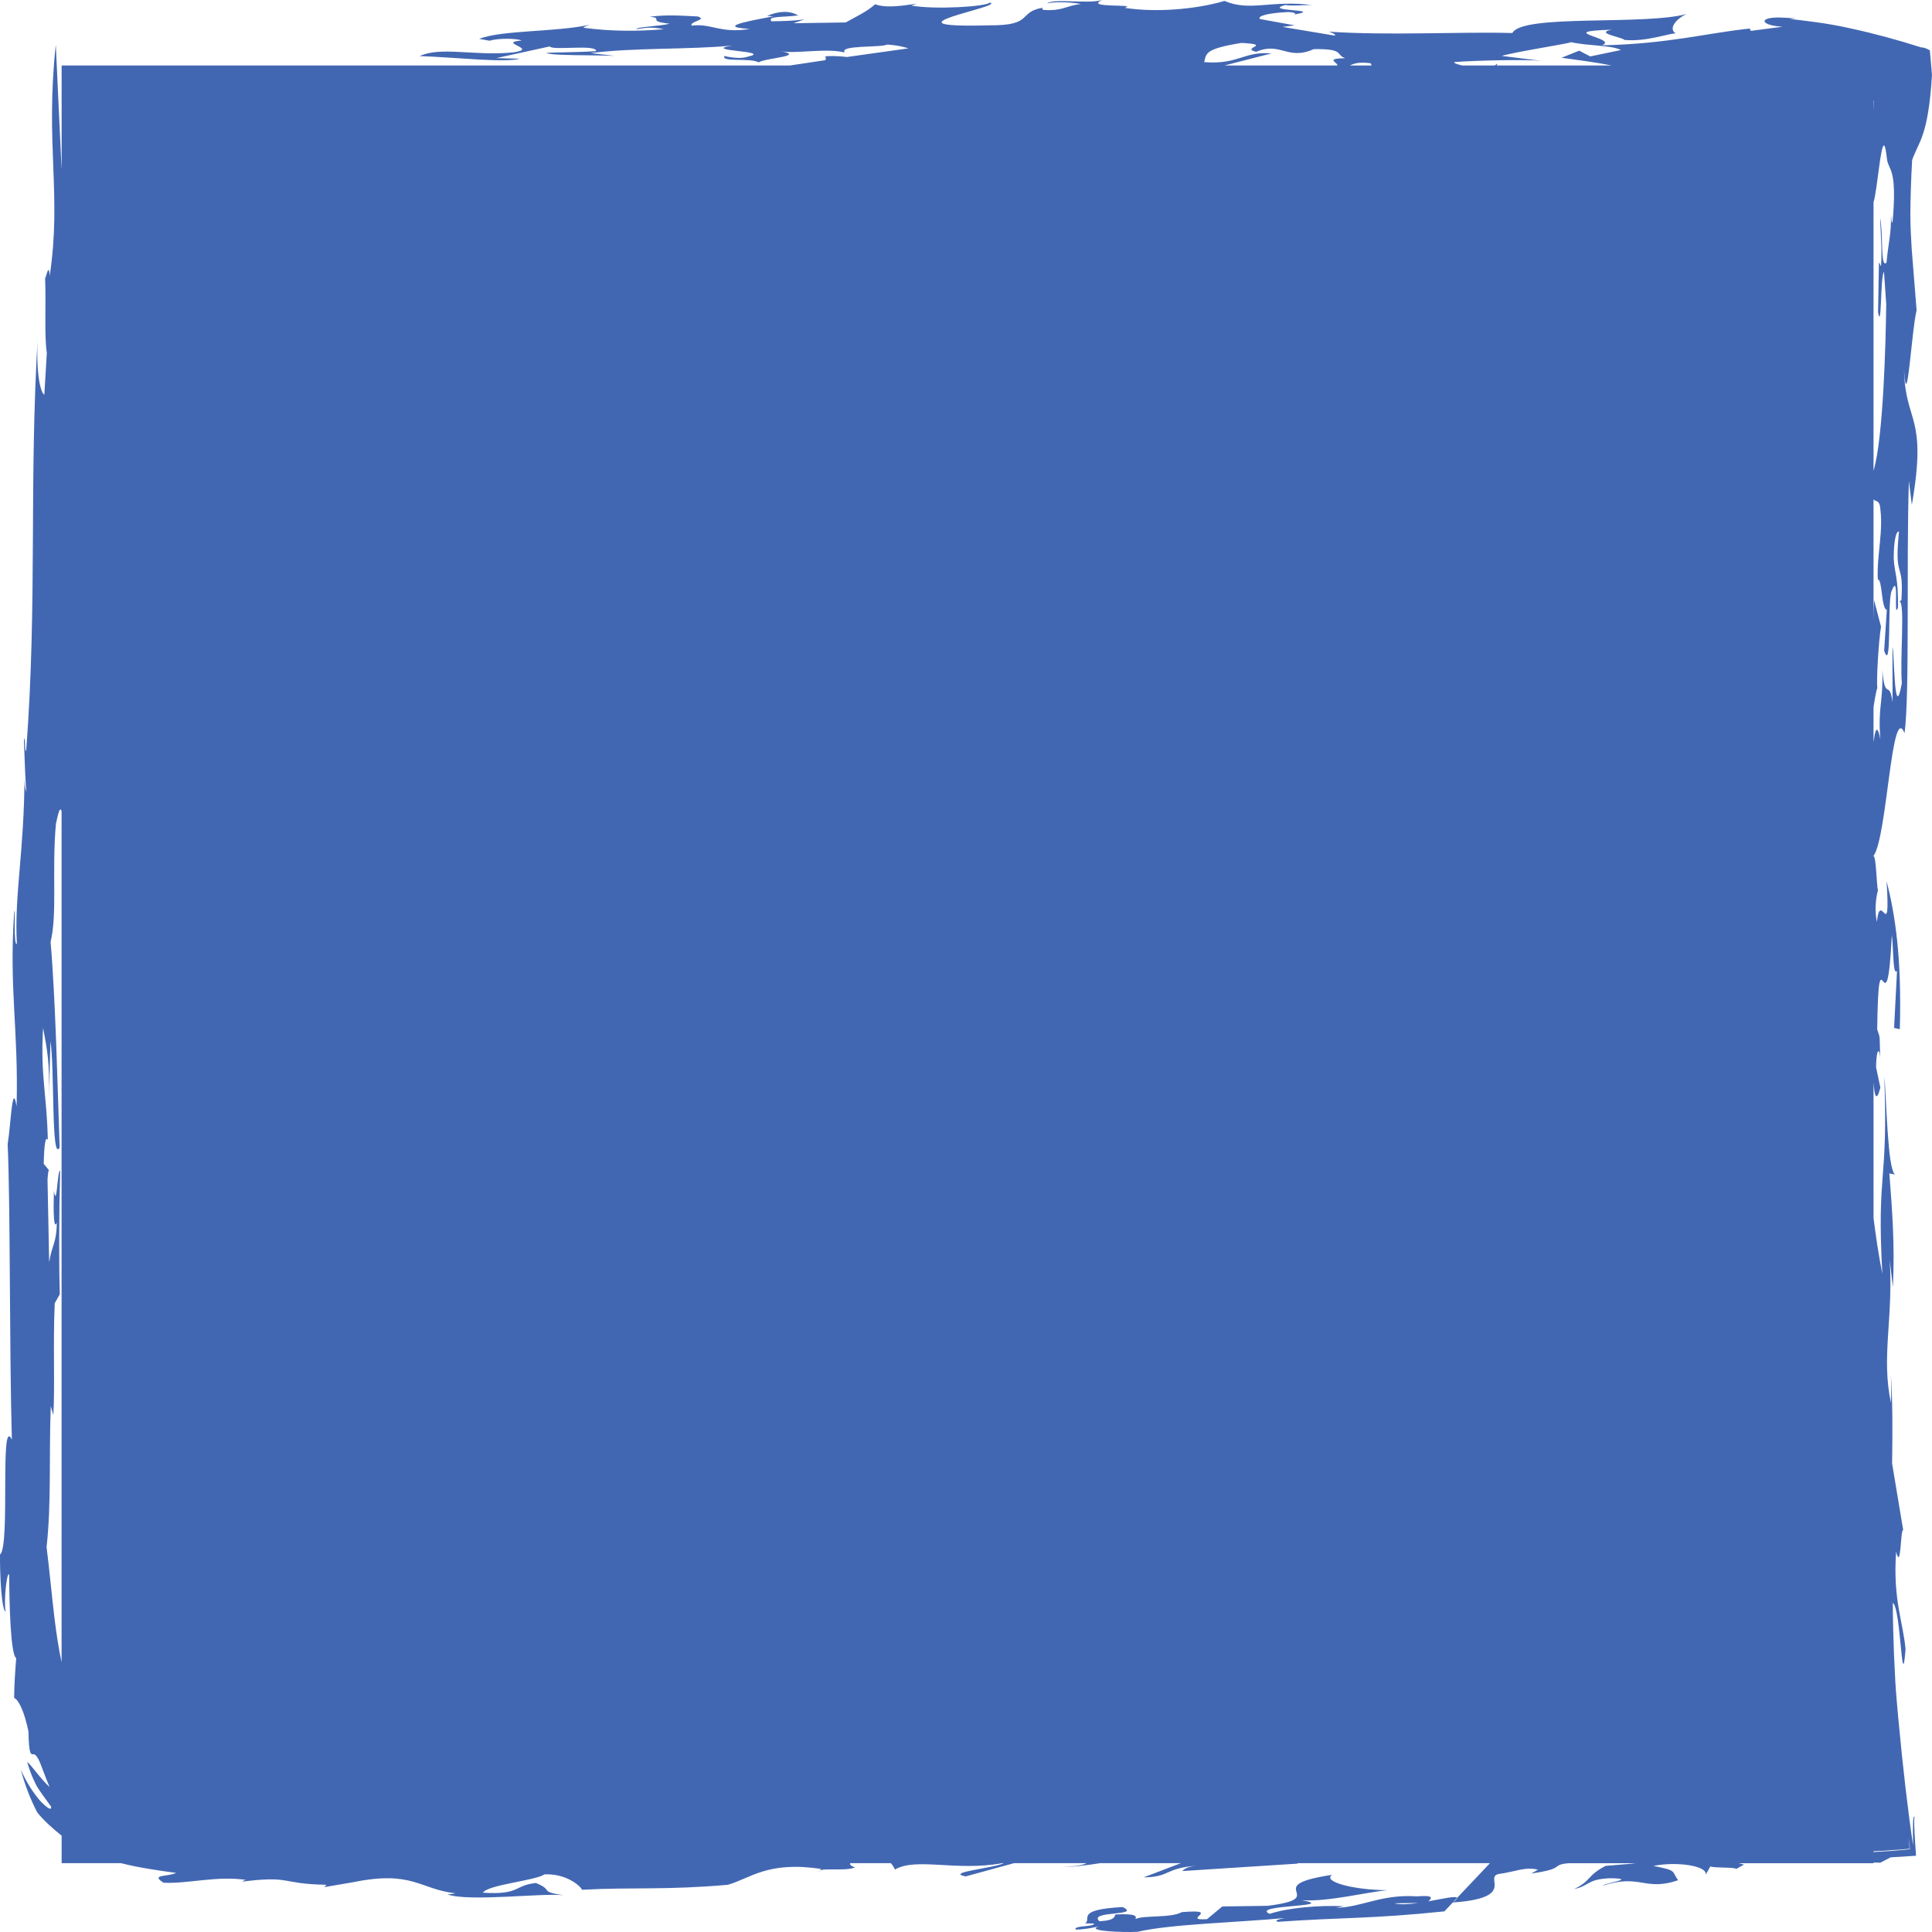 <svg width="160" height="160" viewBox="0 0 160 160" fill="none" xmlns="http://www.w3.org/2000/svg">
<path id="Background" d="M158.432 152.823C158.014 150.042 157.588 146.392 157.219 142.406C157.128 141.405 157.032 140.398 156.966 139.334C156.928 138.557 156.89 137.765 156.851 136.964C156.795 135.571 156.76 134.148 156.753 132.746C157.429 133.106 157.486 140.681 157.81 136.592C157.611 134.315 156.752 132.513 157.027 128.501C157.444 130.175 157.376 126.667 157.614 126.706L156.696 121.195C156.73 118.786 156.753 116.061 156.588 113.737C156.621 114.428 156.627 115.239 156.605 116.184C155.778 112.398 156.798 109.204 156.501 104.386L156.761 106.606C156.936 102.972 156.687 100.082 156.469 97.18L156.945 97.269C156.292 96.876 156.228 90.594 156.049 89.192C156.382 98.118 155.41 96.853 155.887 105.492C155.55 103.804 155.351 102.361 155.159 100.87V89.667C155.242 90.703 155.379 91.368 155.724 90.078L155.366 88.368C155.395 86.595 155.721 86.802 155.722 87.902C155.628 85.562 155.757 86.127 155.462 85.249C155.584 76.249 156.228 86.227 156.675 77.44C156.817 78.443 156.74 80.875 157.102 80.408L156.86 85.129L157.335 85.233C157.501 79.264 156.944 75.733 156.241 72.971C156.568 78.382 155.727 73.542 155.435 76.355C155.219 75.294 155.373 74.306 155.525 73.716C155.404 73.34 155.384 70.922 155.159 70.909V70.875C156.286 69.367 156.649 58.034 157.727 60.723C158.165 57.41 157.862 47.066 158.085 39.83L158.331 41.813C159.634 34.316 157.789 35.09 157.684 30.659C157.923 34.566 158.32 27.249 158.724 25.703C158.585 23.957 158.458 22.36 158.318 20.598C158.26 19.705 158.215 18.814 158.207 17.753C158.217 16.378 158.261 14.909 158.356 13.252C158.896 11.707 159.682 11.343 160 6.206L159.823 4.168C159.605 4.062 159.422 3.929 159.089 3.922C157.307 3.347 155.188 2.765 153.22 2.343C151.248 1.894 149.434 1.717 148.217 1.567L148.741 1.527C148.473 1.509 148.221 1.491 147.985 1.476C147.79 1.467 147.609 1.46 147.441 1.452C147.177 1.445 146.954 1.453 146.772 1.474C146.406 1.513 146.2 1.598 146.148 1.698C146.043 1.897 146.553 2.155 147.627 2.215L144.996 2.555L144.909 2.365C141.426 2.719 138.187 3.635 132.67 3.753C134.142 3.168 128.492 2.61 133.471 2.461C132.038 2.746 134.261 3.052 134.548 3.31C136.348 3.457 137.977 2.821 138.772 2.759C138.183 2.422 138.708 1.616 139.665 1.163C136.099 2.122 126.079 1.14 125.245 2.735C120.837 2.613 115.083 2.961 110.052 2.622C110.26 2.693 110.667 2.839 110.548 2.952L106.213 2.229L107.211 2.098L104.355 1.577C104.059 1.317 105.172 1.075 106.353 1.019C107.028 0.935 107.639 1.151 106.98 1.235C110.059 0.738 104.425 0.97 106.426 0.416C107.18 0.517 108.158 0.39 108.697 0.42C105.191 -0.018 103.558 0.985 101.401 0.076C99.726 0.589 96.319 1.13 93.136 0.651C94.374 0.293 89.684 0.703 91.28 0C90.051 0.356 87.2 -0.165 86.716 0.293C87.165 0.136 88.557 0.153 89.516 0.327C88.199 0.496 88.037 0.915 86.436 0.824C86.229 0.751 86.347 0.638 86.347 0.638C84.256 1.007 85.632 2.118 81.973 2.097C72.346 2.353 83.341 0.531 81.981 0.213C81.622 0.558 77.38 0.809 75.475 0.46L75.933 0.302C74.949 0.43 73.504 0.717 72.469 0.355C71.868 0.929 70.723 1.472 70.037 1.86L65.715 1.924L66.612 1.61C65.626 1.737 64.76 1.75 63.89 1.762C63.517 1.317 64.79 1.448 66.108 1.279C65.404 0.876 64.539 0.888 63.517 1.317L64.056 1.346C62.947 1.588 58.881 2.214 62.096 2.393C59.676 2.807 58.925 1.911 57.272 2.123C57.104 1.751 58.624 1.654 57.794 1.365C56.19 1.275 55.124 1.216 53.807 1.385C55.086 1.518 53.44 1.731 55.46 1.964C54.683 2.165 52.632 2.232 52.713 2.417C53.37 2.335 53.826 2.176 54.974 2.421C52.8 2.605 50.537 2.603 48.31 2.296C48.39 2.209 48.613 2.126 48.867 2.046C45.97 2.673 41.622 2.476 39.679 3.216L40.536 3.372C41.236 3.169 42.656 3.155 43.218 3.352C41.043 3.535 44.757 4.045 42.458 4.342C39.294 4.653 36.487 3.829 34.759 4.644C37.765 4.749 41.819 5.219 43.042 4.86L41.102 4.813L45.535 3.843C45.703 4.216 49.444 3.635 49.367 4.238C47.842 4.335 46.449 4.32 45.256 4.374C45.539 4.634 49.336 4.54 50.939 4.63L48.92 4.398C52.531 3.929 57.14 4.123 60.64 3.771C57.887 4.226 64.138 4.209 61.928 4.692C61.03 5.006 59.581 4.503 59.996 4.644C59.718 5.178 62.135 4.765 62.842 5.167C63.213 4.822 66.79 4.657 64.683 4.238C65.839 4.484 68.38 3.956 69.954 4.346C69.489 3.714 72.898 3.964 73.481 3.69C74.168 3.728 74.766 3.855 75.233 4.004C73.771 4.21 71.982 4.461 70.119 4.723L70.123 4.72C69.376 4.619 67.983 4.601 68.395 4.746L68.364 4.982C67.372 5.13 66.382 5.278 65.424 5.422H5.104V13.949L5.098 13.973L4.62 3.695C3.731 12.049 5.126 16.066 4.116 22.847C4.044 21.755 3.862 22.801 3.736 23.057C3.823 25.254 3.658 27.855 3.878 29.217L3.672 32.681C3.436 32.622 2.928 31.233 3.141 27.693C2.383 40.088 3.108 49.675 2.173 62.11C2.04 62.63 2.096 60.439 1.984 61.374C2.05 62.819 2.095 65.069 2.202 65.6C2.115 65.403 2.009 65.023 2.031 64.145C2.012 70.613 1.178 73.986 1.396 78.168C1.094 78.38 1.303 74.977 1.178 75.499C0.733 81.859 1.541 85.213 1.375 91.628C1.016 89.492 0.911 93.028 0.634 94.755C0.868 100.034 0.767 111.24 0.981 119.22C-0.043 117.105 0.873 128.095 0.001 128.738C-0.015 130.513 0.128 133.279 0.463 133.482C0.295 132.482 0.581 130.087 0.758 130.401C0.777 132.981 0.877 137.006 1.341 137.325C1.258 138.407 1.178 139.502 1.17 140.612C1.524 140.751 2.01 141.699 2.356 143.389C2.391 145.429 2.577 145.273 2.762 145.278C2.866 145.282 2.992 145.332 3.185 145.698C3.38 146.064 3.595 146.768 4.101 147.988C3.249 147.2 2.656 146.23 2.25 145.92C2.454 146.587 2.622 147.055 2.789 147.396C2.944 147.744 3.068 147.981 3.206 148.176C3.467 148.577 3.696 148.872 4.23 149.616C4.293 149.981 3.919 149.745 3.351 149.166C2.823 148.563 2.145 147.566 1.726 146.544C2.043 147.771 2.499 148.979 3.09 150.106C3.618 150.754 4.322 151.402 5.104 152.021V154.301H10.028C11.532 154.684 13.084 154.9 14.587 155.107C13.865 155.444 12.426 155.212 13.539 155.917C15.473 156.033 17.962 155.319 20.389 155.688C20.053 155.73 20.26 155.803 19.929 155.846C24.212 155.291 23.151 156.029 27.029 156.087C26.968 156.145 26.956 156.221 26.841 156.286L29.209 155.884C34.167 154.862 34.747 156.466 37.734 156.796L37.076 156.897C38.952 157.513 44.944 156.749 46.653 156.959C44.534 156.617 45.94 156.58 44.382 155.941C42.527 156.139 43.104 156.941 39.996 156.744C40.388 156.087 44.298 155.754 45.096 155.228C46.829 155.142 48.025 156.13 48.203 156.501C52.527 156.274 54.972 156.546 60.268 156.093C62.151 155.561 63.558 154.104 68.009 154.78L67.774 155.024C67.91 154.597 69.922 155.017 70.807 154.653C70.414 154.5 70.341 154.389 70.419 154.301H73.781C73.938 154.482 74.041 154.669 74.12 154.825C75.891 153.801 79.151 154.993 83.001 154.301H83.127C82.316 154.721 78.215 155.053 79.975 155.396L83.971 154.301H89.964C89.749 154.475 88.686 154.601 87.828 154.644C88.687 154.622 89.912 154.49 91.105 154.301H97.788L94.708 155.476C96.96 155.45 96.413 154.706 99.118 154.514C98.267 154.585 98.025 154.831 97.906 154.954L107.495 154.335C107.48 154.323 107.455 154.312 107.429 154.301H123.39L120.659 157.188C120.662 157.257 120.57 157.368 120.32 157.547L120.659 157.188C120.647 156.974 119.541 157.234 118.302 157.458C118.552 157.216 118.817 156.923 117.346 157.048C114.369 156.848 112.785 157.963 110.635 157.996L111.293 157.865C109.267 157.77 106.682 157.988 105.146 158.497C103.483 157.73 110.97 157.929 107.8 157.368C110.039 157.515 113.202 156.683 114.926 156.539C112.035 156.519 109.517 155.823 110.311 155.267C104.137 156.204 110.385 157.149 104.978 157.832L101.226 157.884L99.965 158.934C97.712 159.086 101.319 158.065 97.872 158.355C96.951 158.865 94.704 158.59 94.035 158.928C94.121 158.704 94.159 158.46 92.383 158.547C92.269 158.671 92.445 159.032 91.051 159.111C90.055 158.213 94.622 158.702 92.964 157.934C88.985 158.155 90.45 158.909 89.86 159.307C89.995 159.273 90.213 159.303 90.611 159.297C90.584 159.604 88.884 159.44 89.077 159.801C89.754 159.795 90.421 159.664 91.005 159.537C89.818 159.915 92.998 160.05 94.204 159.984C96.946 159.341 102.623 159.202 106.405 158.844C106.076 158.91 105.425 159.04 105.842 159.156C111.227 158.777 113.465 158.927 119.617 158.292L120.314 157.556C125.698 157.176 122.83 155.455 124.134 155.191C125.324 155.056 126.325 154.554 127.369 154.844L126.816 155.155C129.73 154.746 128.364 154.442 129.909 154.303H135.459C135.088 154.354 134.828 154.365 132.971 154.523C131.41 155.331 131.803 155.753 130.361 156.442C131.656 156.182 131.375 155.638 133.318 155.547C135.67 155.576 132.963 155.919 132.739 156.164C135.815 155.148 136.231 156.661 138.974 155.712C138.4 154.929 138.939 154.923 136.926 154.528C138.888 154.135 141.419 154.524 141.26 155.253L141.638 154.579C142.106 154.709 143.675 154.62 143.782 154.779L144.436 154.418C144.283 154.376 144.134 154.339 143.985 154.302H155.163V154.246C155.331 154.254 155.51 154.26 155.708 154.265L156.568 153.819C156.973 153.793 157.457 153.762 157.96 153.729L158.34 153.705L158.531 153.694L158.626 153.688C158.665 153.694 158.689 153.684 158.674 153.629C158.652 153.312 158.631 152.997 158.61 152.697C158.532 151.501 158.49 150.541 158.56 150.47C158.423 150.269 158.402 151.105 158.432 152.823ZM155.158 8.332C155.163 8.339 155.179 8.338 155.181 8.349L155.171 8.699L155.158 9.223V8.332ZM155.158 16.756C155.321 16.215 155.471 14.937 155.622 13.827C155.83 12.304 156.041 11.077 156.265 13.133C156.321 13.653 156.547 13.817 156.702 14.454C156.78 14.772 156.84 15.212 156.852 15.872C156.858 16.201 156.852 16.586 156.831 17.035C156.817 17.259 156.803 17.497 156.787 17.754C156.768 17.968 156.748 18.196 156.726 18.439C156.654 18.483 156.621 18.145 156.604 17.754C156.617 19.539 156.419 19.82 156.232 21.745C155.708 22.297 155.983 19.34 155.7 18.032C155.747 19.285 155.879 20.694 155.775 22.056L155.606 21.724L155.534 25.851C155.838 27.573 155.718 22.729 156.025 22.527L156.209 25.189C156.173 28.213 155.972 36.273 155.164 38.963C155.162 38.983 155.161 38.998 155.158 39.017V16.756ZM155.158 58.555C155.296 57.656 155.42 57.049 155.475 56.984C155.386 56.523 155.559 53.23 155.778 51.897L155.203 49.705C155.177 50.236 155.165 50.809 155.158 51.37V41.35C155.301 41.559 155.539 41.381 155.682 41.848C156.018 43.988 155.411 45.909 155.512 47.991C155.899 47.944 155.783 50.394 156.257 50.508L156.038 53.886C156.68 55.823 156.296 49.833 156.648 48.956C157.344 47.19 156.769 51.46 157.184 50.317C157.211 47.718 156.891 47.506 156.83 46.24C156.835 44.746 157.029 43.962 157.267 44.026C156.845 48.171 157.691 46.319 157.465 49.7L157.315 49.804C157.783 49.917 157.326 54.736 157.506 56.559C156.844 60.234 156.877 53.524 156.726 53.634L156.732 58.163C156.472 56.177 156.109 58.153 155.89 55.491C155.958 58.258 155.506 58.563 155.725 61.217C155.451 59.895 155.29 60.429 155.158 61.476V58.555ZM5.101 137.662C4.866 136.579 4.666 135.289 4.5 133.902C4.275 132.021 4.085 129.914 3.857 128.119C4.264 124.516 4.047 120.514 4.206 116.454L4.416 117.182C4.56 114.889 4.382 111.31 4.533 107.929L4.953 107.183C4.876 104.853 4.883 100.489 4.981 96.939C4.743 96.894 4.716 100.174 4.462 98.612C4.414 100.383 4.441 101.886 4.709 101.262C4.673 103.031 4.287 103.09 4.072 104.54L3.935 97.677C3.975 97.129 4.013 96.934 4.05 96.902L3.619 96.383C3.663 94.605 3.786 94.095 3.96 94.401C3.875 90.543 3.34 89.181 3.567 85.12C3.9 86.856 4.124 87.998 4.057 90.864L4.177 86.228C4.53 88.365 4.234 96.377 4.938 95.028C4.77 89.927 4.583 82.487 4.189 78.005C4.762 75.665 4.282 72.124 4.631 68.23C4.756 67.733 4.924 66.66 5.1 67.174V137.662H5.101ZM110.755 5.421H101.411L105.307 4.422C102.957 4.231 102.597 5.366 99.724 5.145C99.918 4.427 99.741 4.053 102.817 3.554C105.496 3.704 102.668 3.971 104.028 4.289C106.07 3.43 106.637 5.043 108.797 4.069C111.388 4.029 110.577 4.532 111.401 4.819C109.655 4.847 110.819 5.174 110.755 5.421ZM111.792 5.421C112.157 5.251 112.571 5.112 113.512 5.241L113.595 5.421H111.792ZM115.483 157.624L117.455 157.596C116.69 157.702 115.957 157.754 115.483 157.624ZM133.445 5.421H123.941C124 5.378 124.016 5.33 123.969 5.275C123.932 5.334 123.866 5.381 123.788 5.421H121.095C120.693 5.334 120.415 5.229 120.426 5.14C122.14 5.01 126.27 4.909 127.61 5.034L124.366 4.63C125.595 4.27 129.988 3.603 130.107 3.491C131.477 3.809 133.528 3.738 134.236 4.146L131.694 4.672L130.783 4.196L129.317 4.784C130.351 4.925 132.099 5.146 133.445 5.421ZM155.158 153.508C155.162 153.508 155.165 153.507 155.169 153.506C155.165 153.507 155.162 153.507 155.158 153.508ZM157.945 153.169C157.585 153.202 157.185 153.238 156.752 153.276C156.26 153.307 155.72 153.341 155.158 153.375V153.308C155.419 153.298 155.675 153.289 155.953 153.274C156.385 153.243 156.842 153.211 157.328 153.177C157.567 153.155 157.813 153.132 158.067 153.11C158.09 153.098 158.148 153.124 158.144 153.081L158.132 152.953L158.107 152.696C158.09 152.522 158.073 152.346 158.055 152.167C158.08 152.355 158.108 152.558 158.137 152.777C158.15 152.884 158.163 152.995 158.176 153.11C158.142 153.175 158.022 153.148 157.945 153.169Z" fill="#4267B2"/>
</svg>
